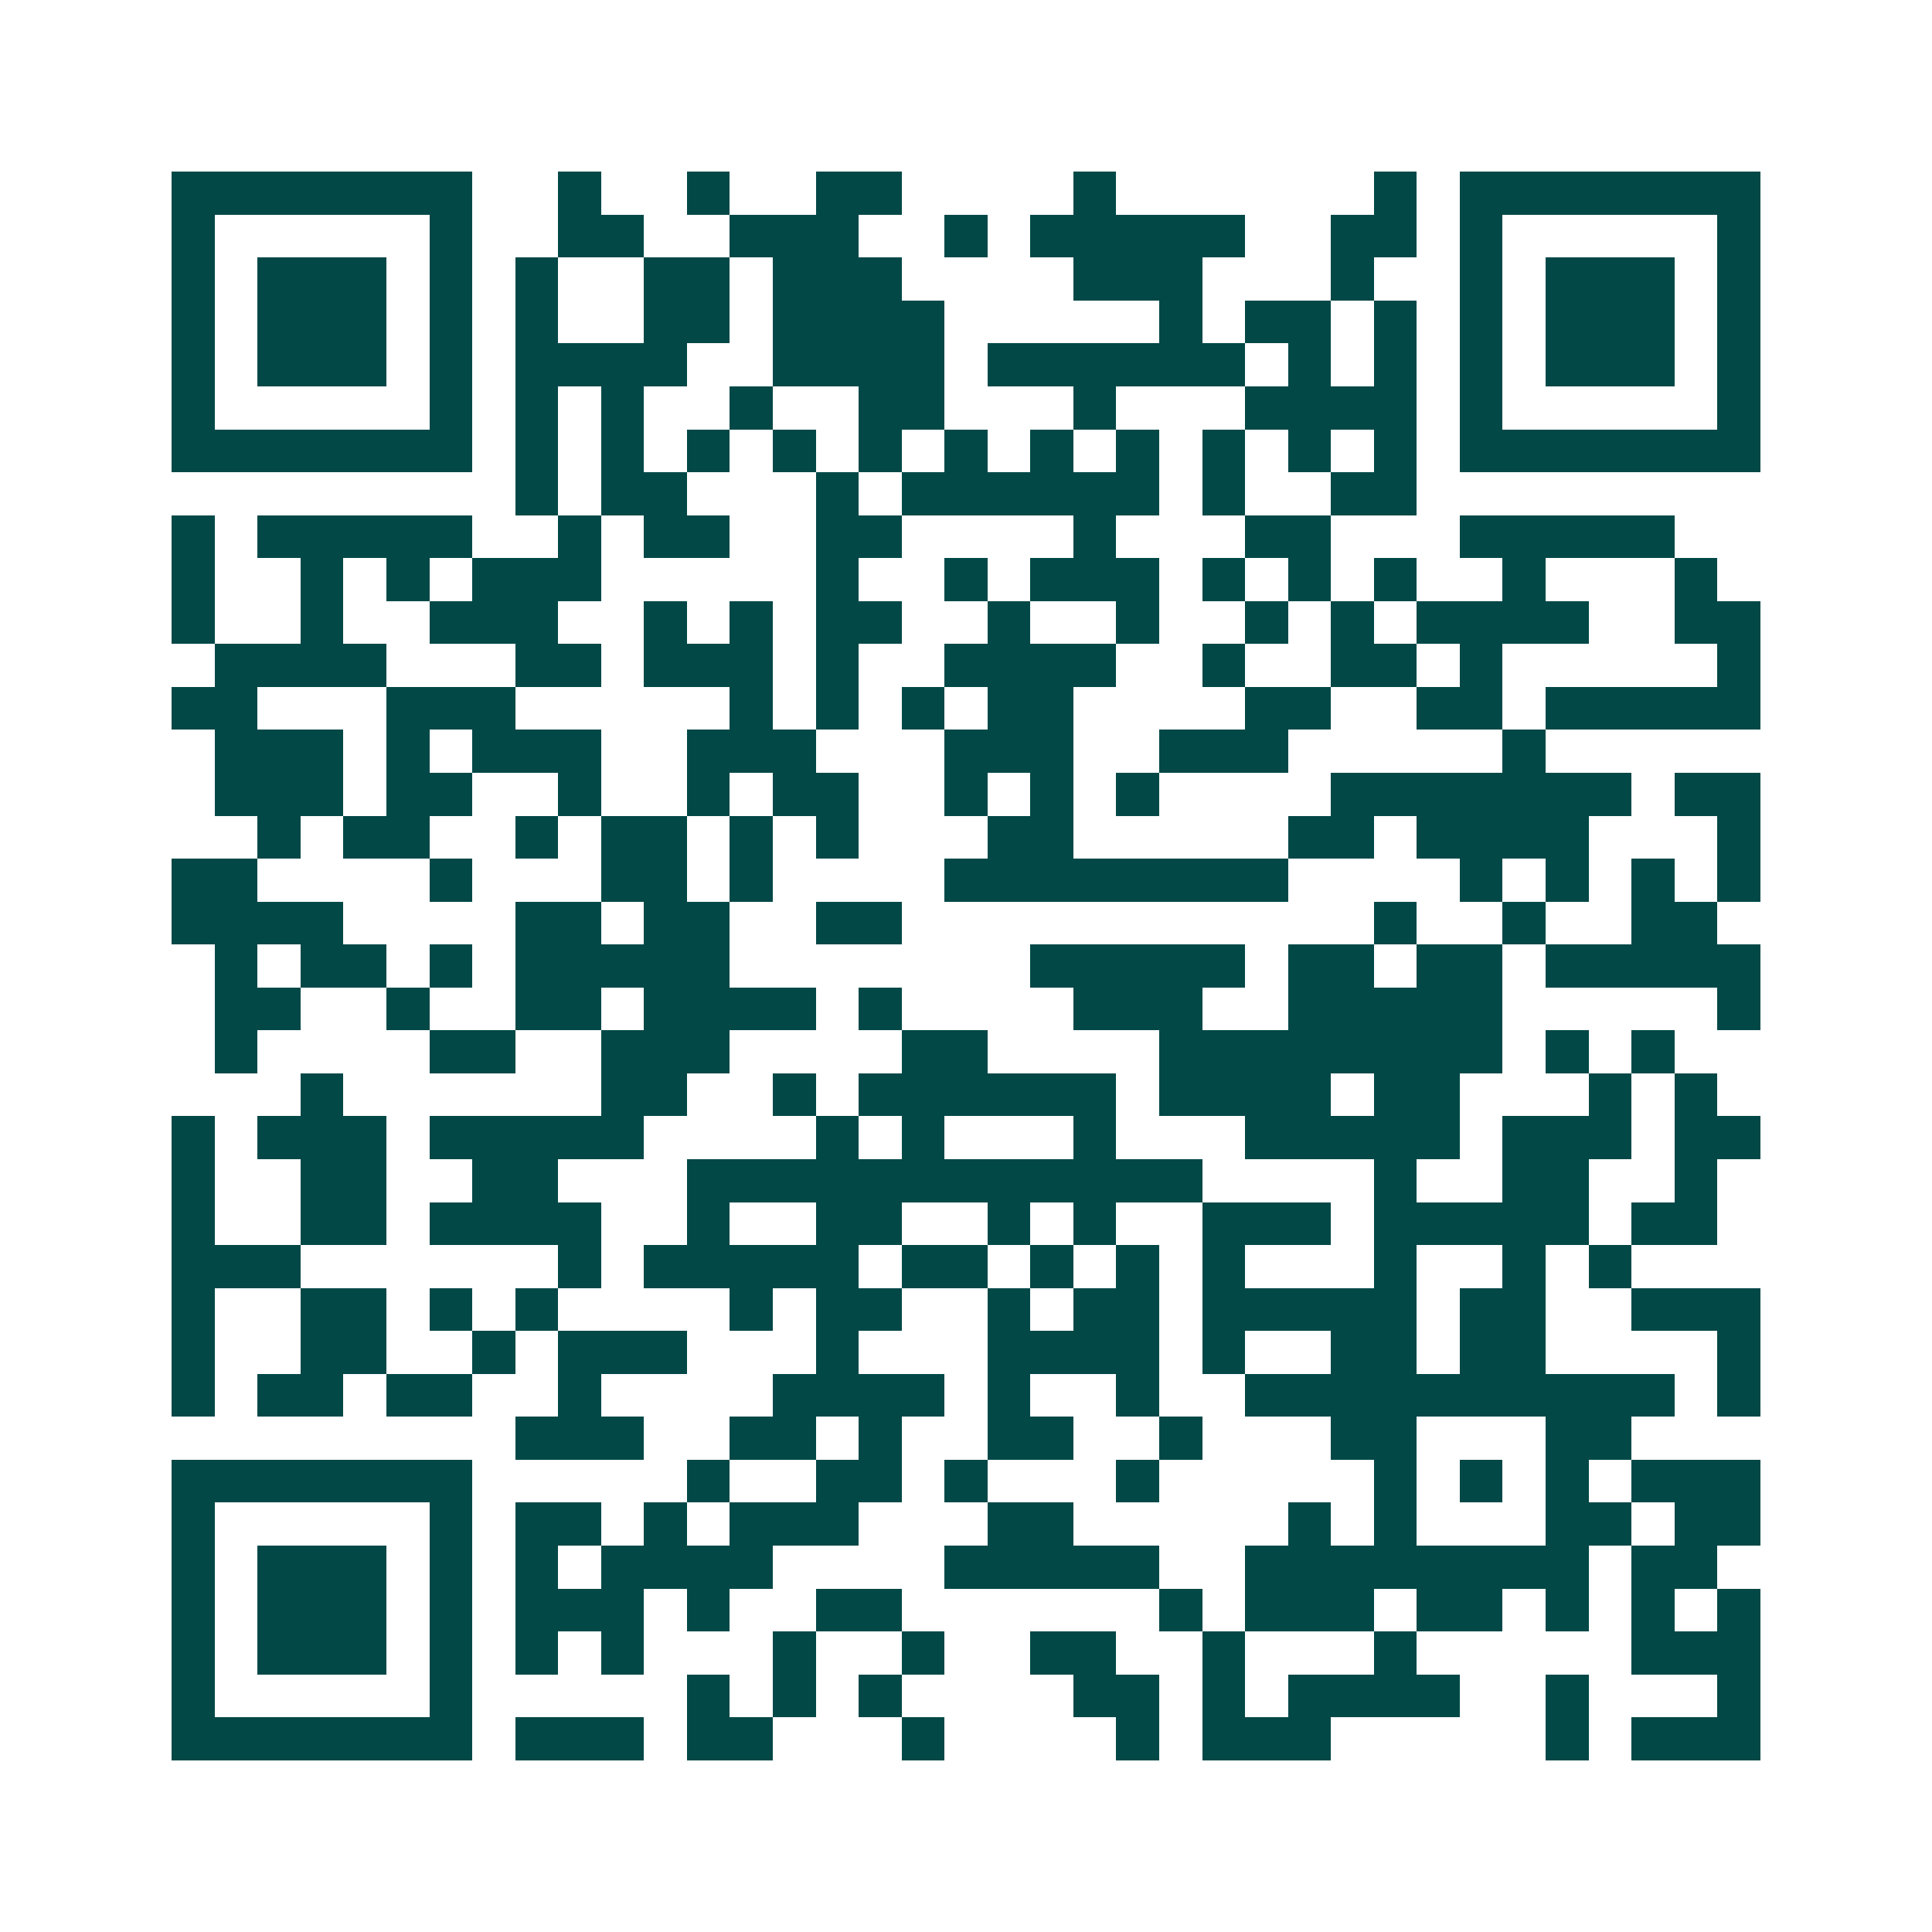<svg xmlns="http://www.w3.org/2000/svg" width="200" height="200" viewBox="0 0 45 45" shape-rendering="crispEdges"><path fill="#ffffff" d="M0 0h45v45H0z"/><path stroke="#014847" d="M4 4.5h7m2 0h1m2 0h1m2 0h2m4 0h1m6 0h1m1 0h7M4 5.5h1m5 0h1m2 0h2m2 0h3m2 0h1m1 0h5m2 0h2m1 0h1m5 0h1M4 6.5h1m1 0h3m1 0h1m1 0h1m2 0h2m1 0h3m4 0h3m3 0h1m2 0h1m1 0h3m1 0h1M4 7.5h1m1 0h3m1 0h1m1 0h1m2 0h2m1 0h4m5 0h1m1 0h2m1 0h1m1 0h1m1 0h3m1 0h1M4 8.5h1m1 0h3m1 0h1m1 0h4m2 0h4m1 0h6m1 0h1m1 0h1m1 0h1m1 0h3m1 0h1M4 9.5h1m5 0h1m1 0h1m1 0h1m2 0h1m2 0h2m3 0h1m3 0h4m1 0h1m5 0h1M4 10.5h7m1 0h1m1 0h1m1 0h1m1 0h1m1 0h1m1 0h1m1 0h1m1 0h1m1 0h1m1 0h1m1 0h1m1 0h7M12 11.5h1m1 0h2m3 0h1m1 0h6m1 0h1m2 0h2M4 12.5h1m1 0h5m2 0h1m1 0h2m2 0h2m4 0h1m3 0h2m3 0h5M4 13.5h1m2 0h1m1 0h1m1 0h3m5 0h1m2 0h1m1 0h3m1 0h1m1 0h1m1 0h1m2 0h1m3 0h1M4 14.5h1m2 0h1m2 0h3m2 0h1m1 0h1m1 0h2m2 0h1m2 0h1m2 0h1m1 0h1m1 0h4m2 0h2M5 15.5h4m3 0h2m1 0h3m1 0h1m2 0h4m2 0h1m2 0h2m1 0h1m5 0h1M4 16.5h2m3 0h3m5 0h1m1 0h1m1 0h1m1 0h2m4 0h2m2 0h2m1 0h5M5 17.5h3m1 0h1m1 0h3m2 0h3m3 0h3m2 0h3m5 0h1M5 18.5h3m1 0h2m2 0h1m2 0h1m1 0h2m2 0h1m1 0h1m1 0h1m4 0h7m1 0h2M6 19.5h1m1 0h2m2 0h1m1 0h2m1 0h1m1 0h1m3 0h2m5 0h2m1 0h4m3 0h1M4 20.5h2m4 0h1m3 0h2m1 0h1m4 0h8m4 0h1m1 0h1m1 0h1m1 0h1M4 21.5h4m4 0h2m1 0h2m2 0h2m11 0h1m2 0h1m2 0h2M5 22.5h1m1 0h2m1 0h1m1 0h5m7 0h5m1 0h2m1 0h2m1 0h5M5 23.5h2m2 0h1m2 0h2m1 0h4m1 0h1m4 0h3m2 0h5m5 0h1M5 24.5h1m4 0h2m2 0h3m4 0h2m4 0h8m1 0h1m1 0h1M7 25.5h1m6 0h2m2 0h1m1 0h6m1 0h4m1 0h2m3 0h1m1 0h1M4 26.5h1m1 0h3m1 0h5m4 0h1m1 0h1m3 0h1m3 0h5m1 0h3m1 0h2M4 27.5h1m2 0h2m2 0h2m3 0h12m4 0h1m2 0h2m2 0h1M4 28.5h1m2 0h2m1 0h4m2 0h1m2 0h2m2 0h1m1 0h1m2 0h3m1 0h5m1 0h2M4 29.5h3m6 0h1m1 0h5m1 0h2m1 0h1m1 0h1m1 0h1m3 0h1m2 0h1m1 0h1M4 30.5h1m2 0h2m1 0h1m1 0h1m4 0h1m1 0h2m2 0h1m1 0h2m1 0h5m1 0h2m2 0h3M4 31.5h1m2 0h2m2 0h1m1 0h3m3 0h1m3 0h4m1 0h1m2 0h2m1 0h2m4 0h1M4 32.5h1m1 0h2m1 0h2m2 0h1m4 0h4m1 0h1m2 0h1m2 0h10m1 0h1M12 33.5h3m2 0h2m1 0h1m2 0h2m2 0h1m3 0h2m3 0h2M4 34.5h7m5 0h1m2 0h2m1 0h1m3 0h1m5 0h1m1 0h1m1 0h1m1 0h3M4 35.5h1m5 0h1m1 0h2m1 0h1m1 0h3m3 0h2m5 0h1m1 0h1m3 0h2m1 0h2M4 36.5h1m1 0h3m1 0h1m1 0h1m1 0h4m4 0h5m2 0h8m1 0h2M4 37.5h1m1 0h3m1 0h1m1 0h3m1 0h1m2 0h2m6 0h1m1 0h3m1 0h2m1 0h1m1 0h1m1 0h1M4 38.5h1m1 0h3m1 0h1m1 0h1m1 0h1m3 0h1m2 0h1m2 0h2m2 0h1m3 0h1m5 0h3M4 39.5h1m5 0h1m5 0h1m1 0h1m1 0h1m4 0h2m1 0h1m1 0h4m2 0h1m3 0h1M4 40.5h7m1 0h3m1 0h2m3 0h1m4 0h1m1 0h3m5 0h1m1 0h3"/></svg>
